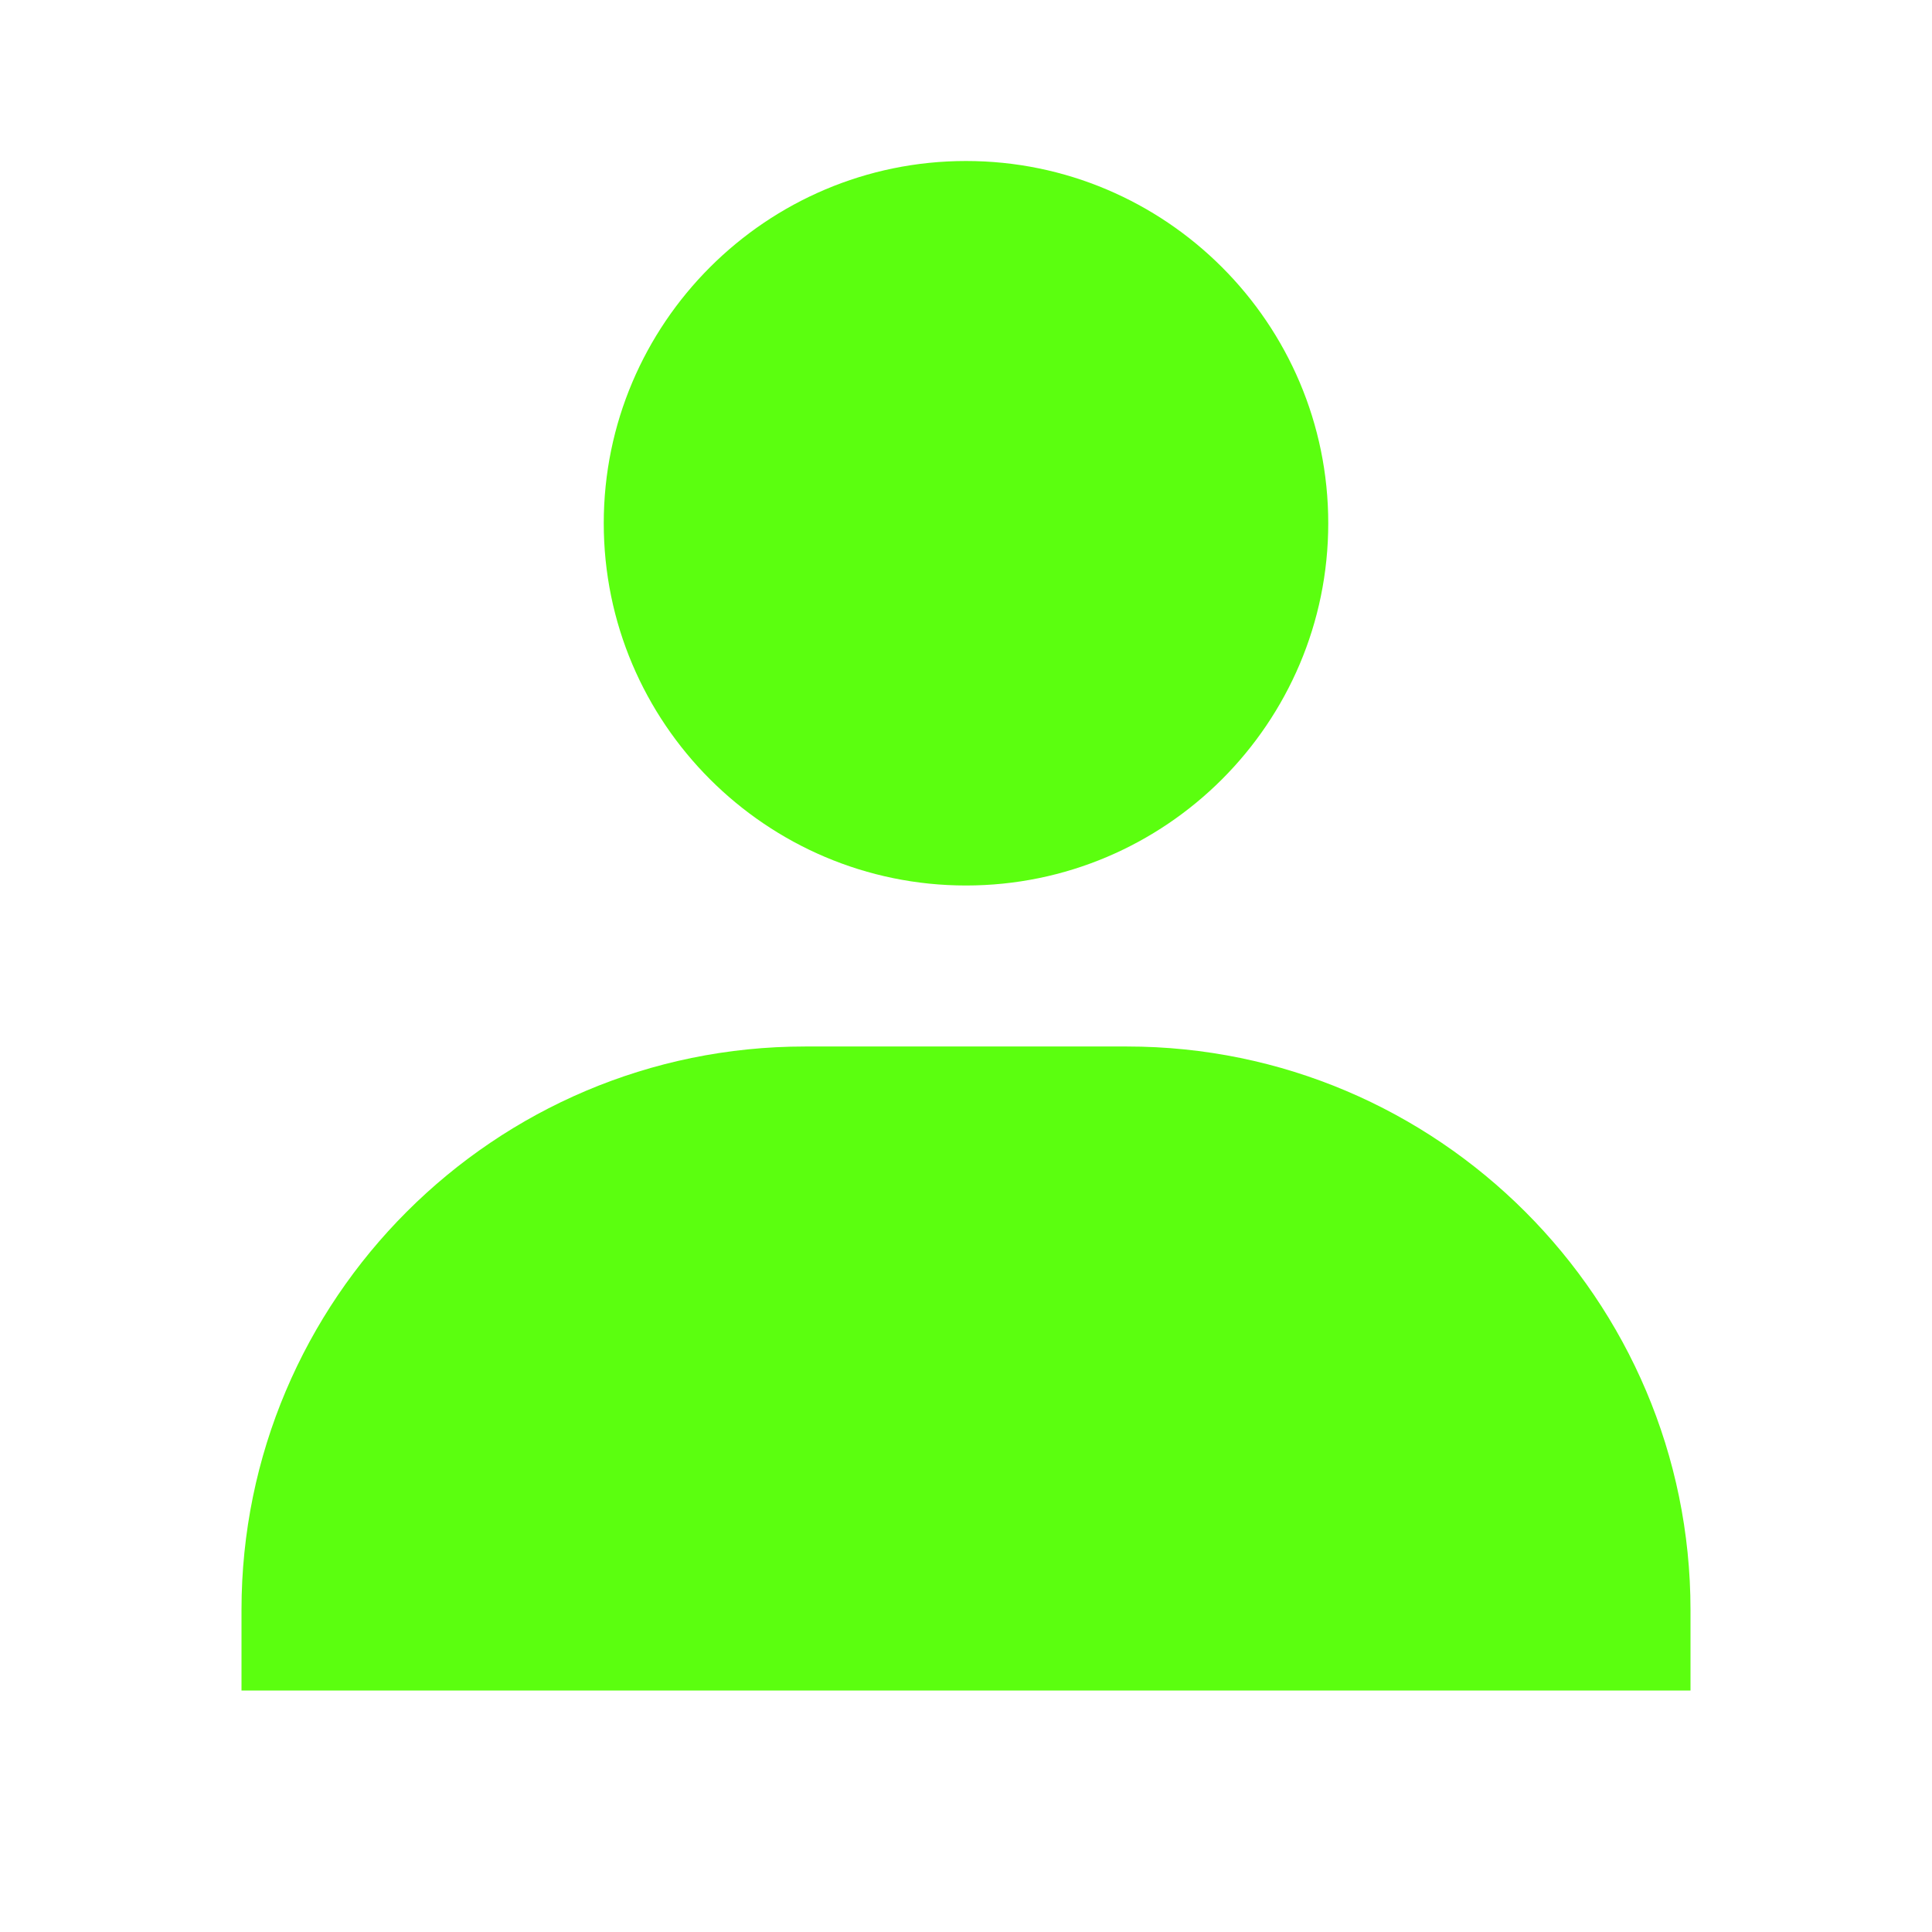 <svg
  role="img"
  xmlns="http://www.w3.org/2000/svg"
  viewBox="0 0 24 24"
  width="28px"
  height="28px"
>
  <path
    fill="#5bff0f"
    d="M7.5 6.5C7.5 8.981 9.519 11 12 11s4.5-2.019 4.5-4.5S14.481 2 12 2S7.5 4.019 7.5 6.5M20 21h1v-1c0-3.859-3.141-7-7-7h-4c-3.86 0-7 3.141-7 7v1z"
  />
</svg>
